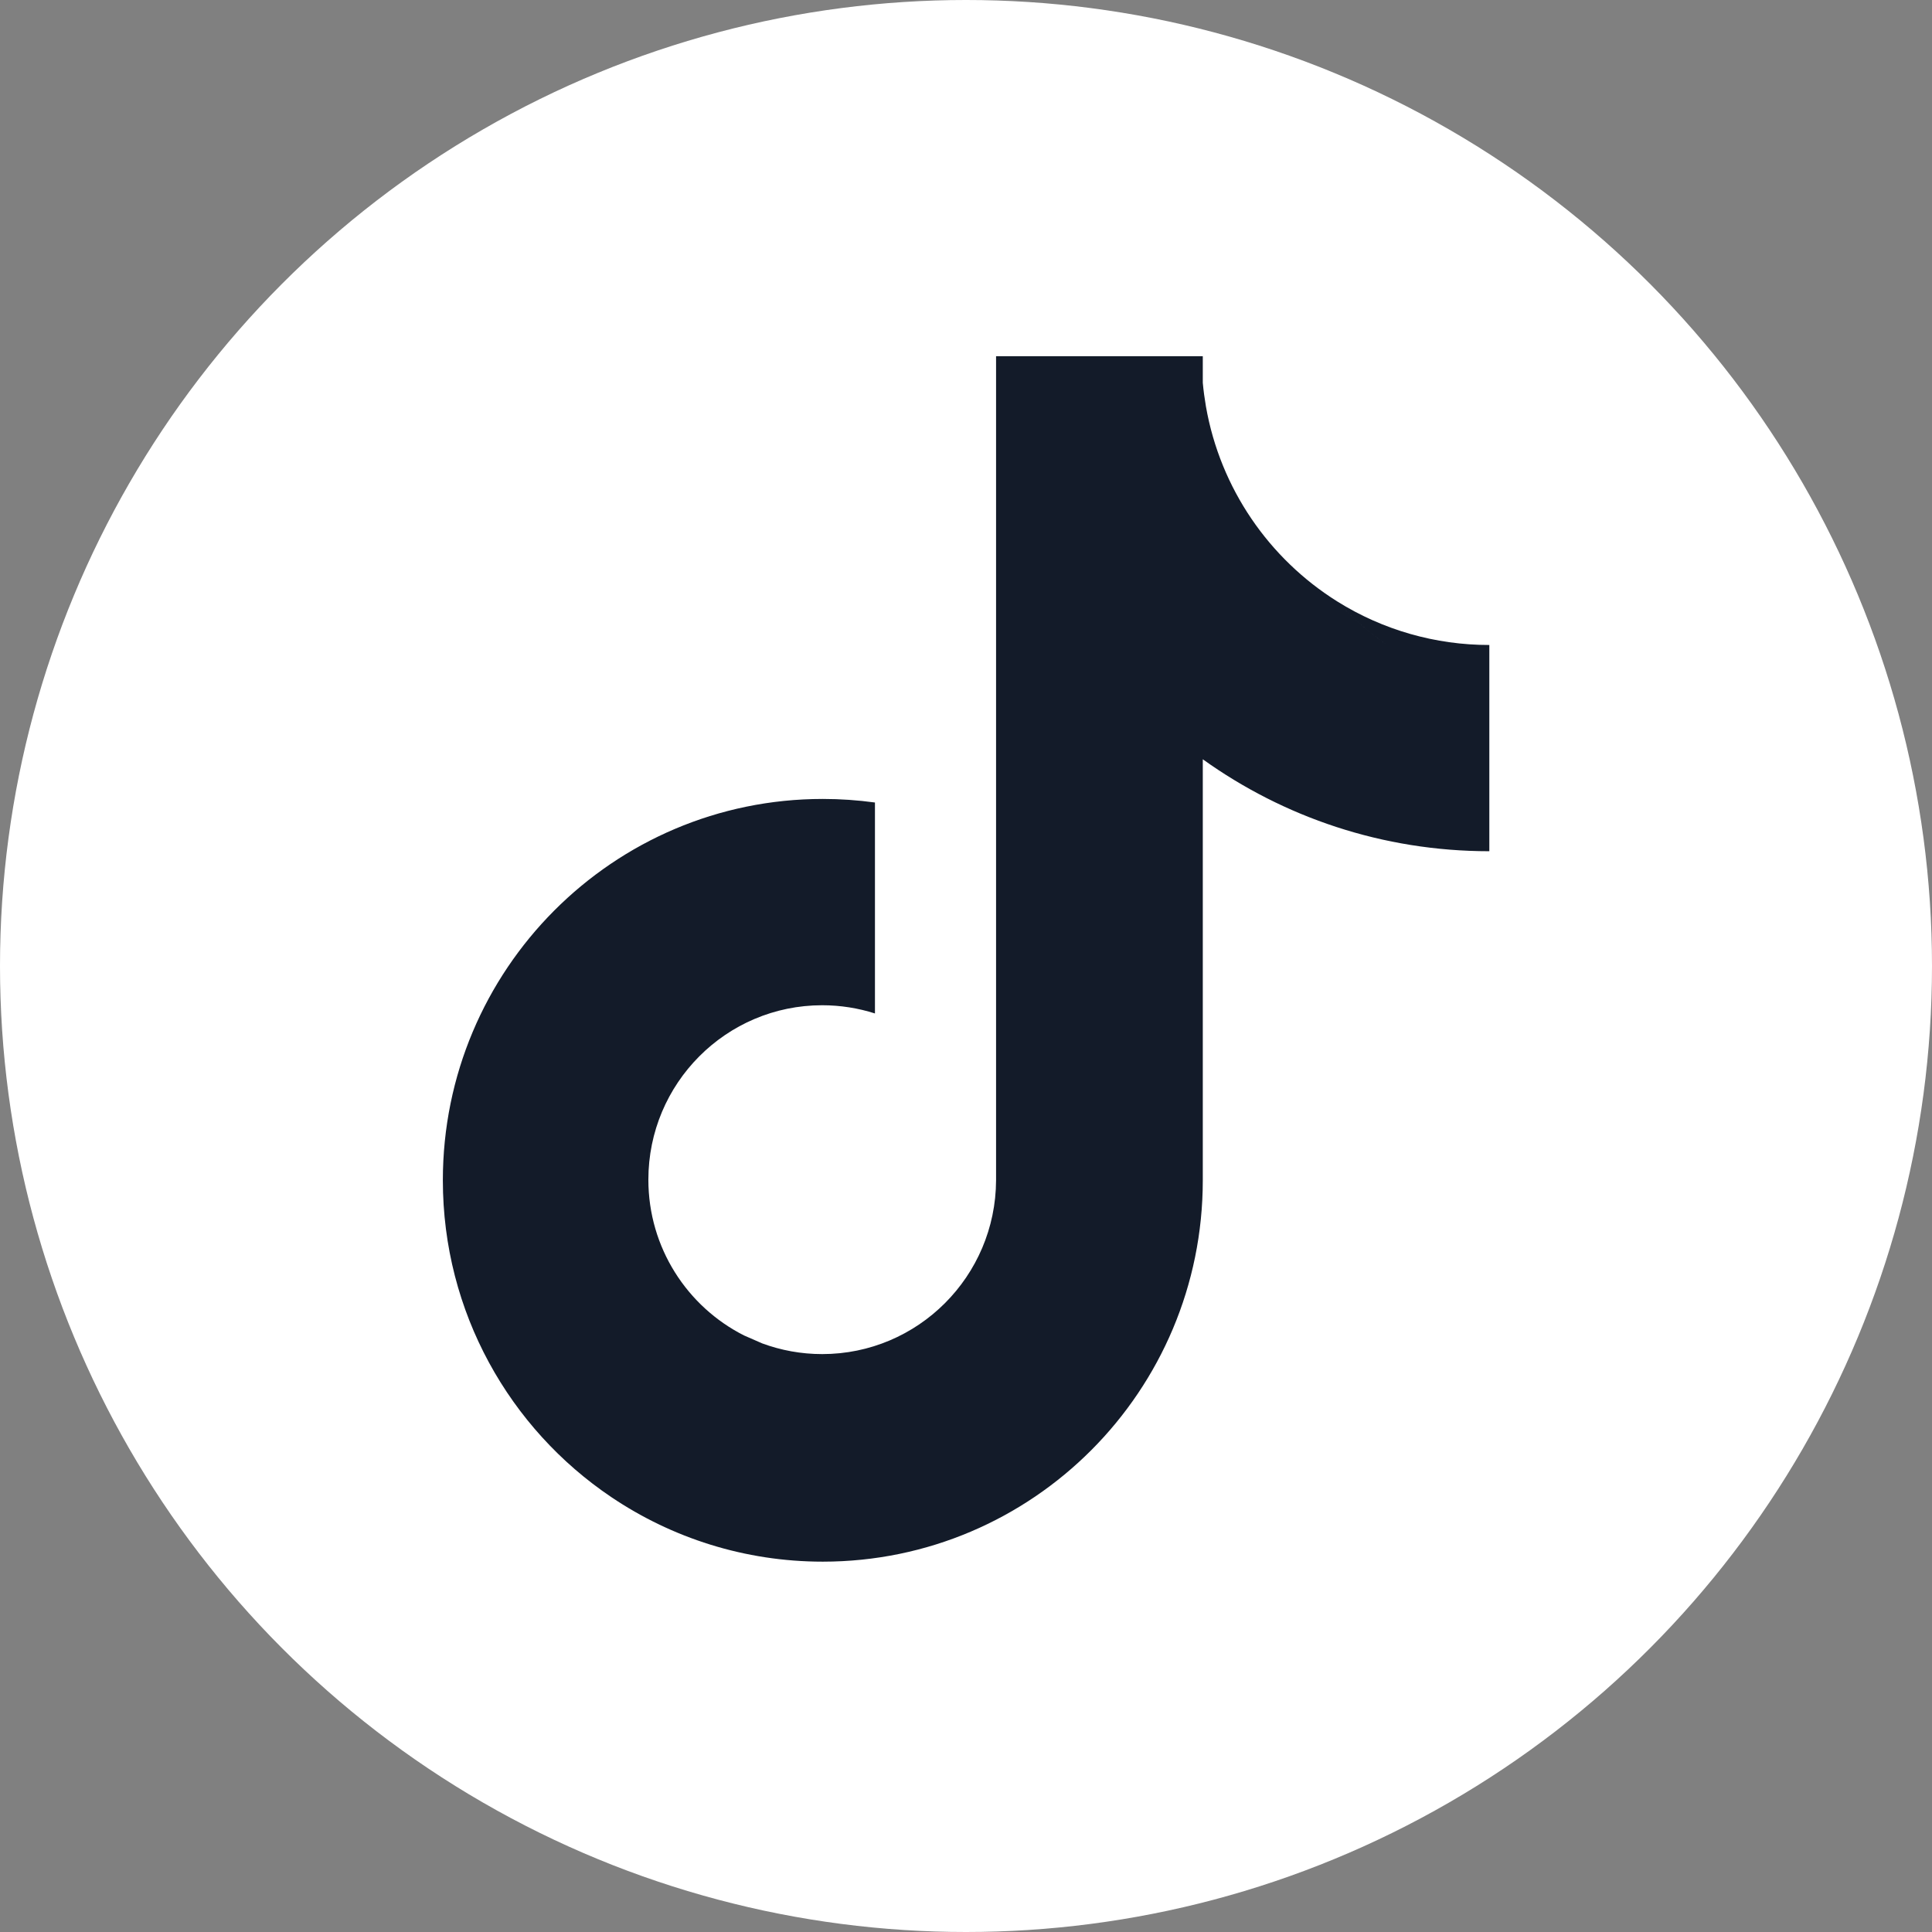 <svg width="32" height="32" viewBox="0 0 32 32" fill="none" xmlns="http://www.w3.org/2000/svg">
<rect x="0" y="0" width="32" height="32" fill="#808080" stroke="none"/>
<circle cx="16" cy="16" r="16" fill="white"/>
<path d="M19.922 5.9V6.34C19.934 6.472 19.952 6.603 19.974 6.732C20.212 8.093 21.022 9.256 22.148 9.961C22.391 10.228 22.665 10.466 22.963 10.672C22.667 10.467 22.393 10.23 22.148 9.961C22.903 10.434 23.777 10.684 24.668 10.683V11.409V14.099C22.899 14.099 21.26 13.535 19.922 12.576V19.549C19.922 23.037 17.105 25.865 13.629 25.866C12.332 25.866 11.126 25.471 10.124 24.796C8.442 23.663 7.335 21.735 7.335 19.549C7.335 16.061 10.153 13.233 13.629 13.233C13.918 13.233 14.206 13.253 14.492 13.292V16.786C14.217 16.698 13.922 16.65 13.618 16.65C12.028 16.65 10.739 17.944 10.739 19.539C10.739 20.667 11.384 21.644 12.323 22.119L12.625 22.251C12.934 22.365 13.269 22.428 13.618 22.428C15.205 22.428 16.492 21.139 16.498 19.549V5.9H19.922Z" fill="#131B29"/>
</svg>
